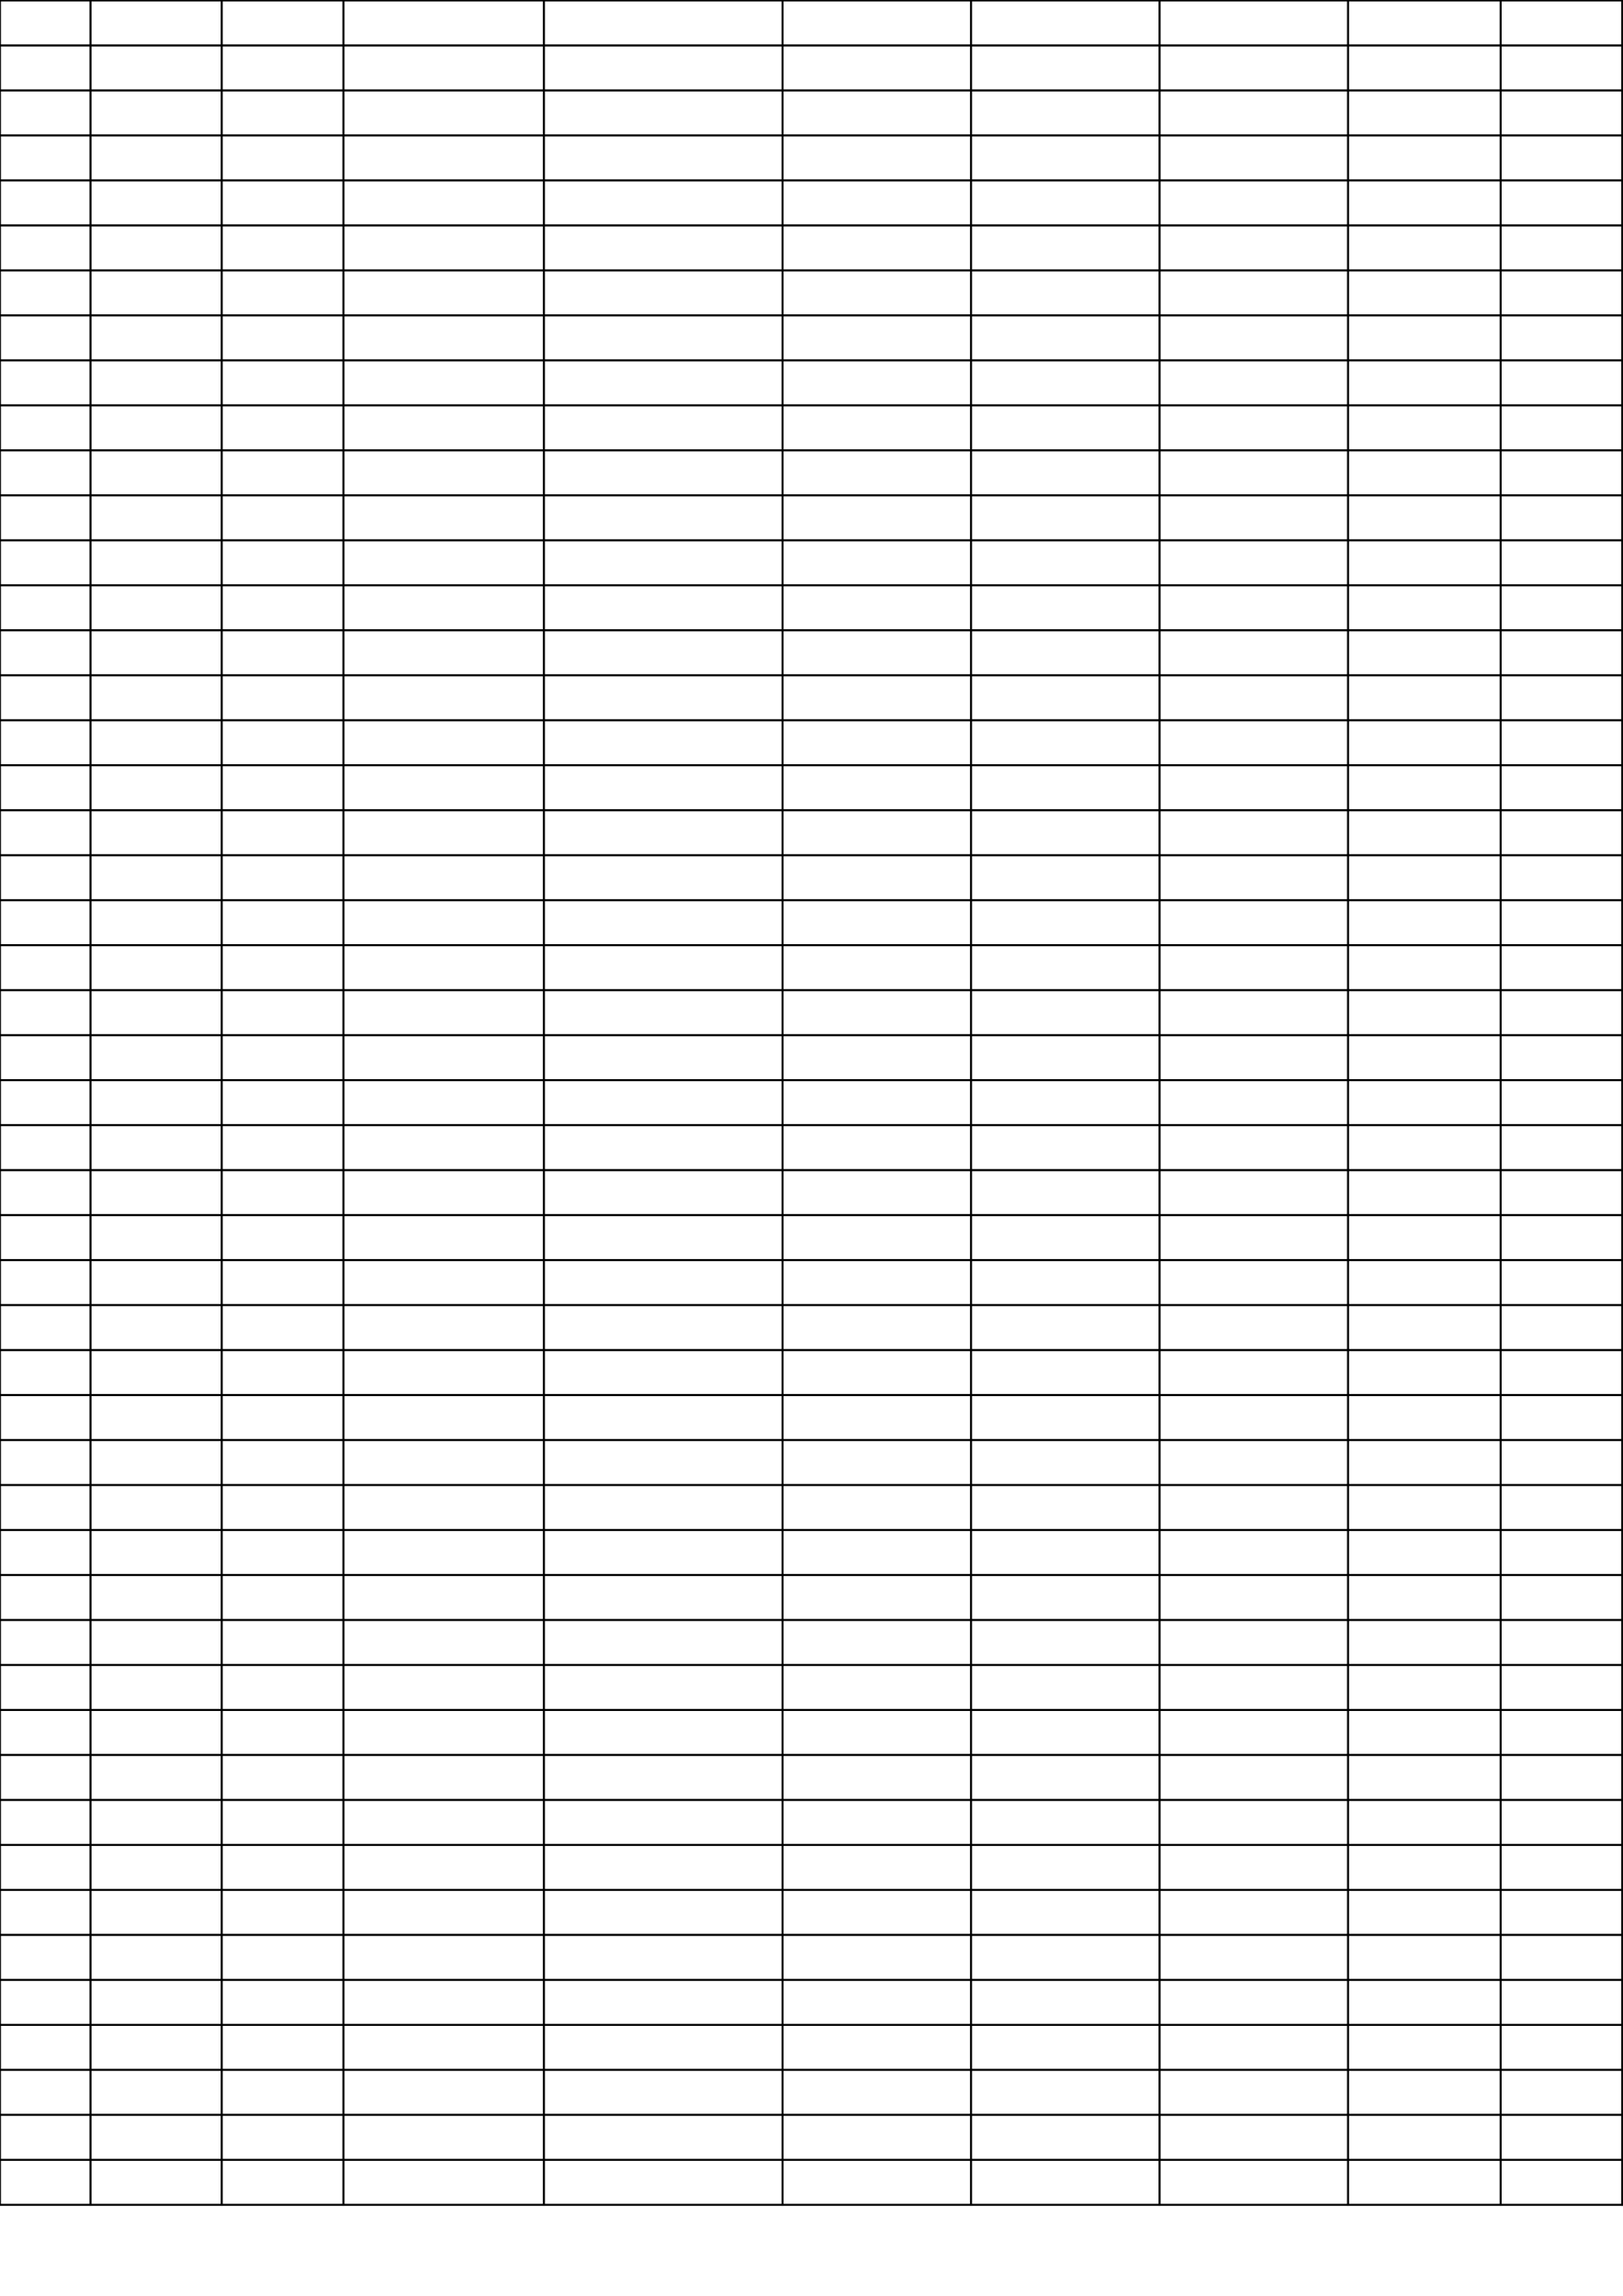 <?xml version="1.0" encoding="UTF-8"?>
<svg xmlns="http://www.w3.org/2000/svg" xmlns:xlink="http://www.w3.org/1999/xlink" width="595.304pt" height="841.89pt" viewBox="0 0 595.304 841.89" version="1.1">
<defs>
<clipPath id="clip1">
  <path d="M 0 0 L 595.305 0 L 595.305 1 L 0 1 Z M 0 0 "/>
</clipPath>
<clipPath id="clip2">
  <path d="M 594 0 L 595.305 0 L 595.305 810 L 594 810 Z M 594 0 "/>
</clipPath>
<clipPath id="clip3">
  <path d="M 0 16 L 595.305 16 L 595.305 18 L 0 18 Z M 0 16 "/>
</clipPath>
<clipPath id="clip4">
  <path d="M 0 32 L 595.305 32 L 595.305 34 L 0 34 Z M 0 32 "/>
</clipPath>
<clipPath id="clip5">
  <path d="M 0 49 L 595.305 49 L 595.305 51 L 0 51 Z M 0 49 "/>
</clipPath>
<clipPath id="clip6">
  <path d="M 0 65 L 595.305 65 L 595.305 67 L 0 67 Z M 0 65 "/>
</clipPath>
<clipPath id="clip7">
  <path d="M 0 82 L 595.305 82 L 595.305 84 L 0 84 Z M 0 82 "/>
</clipPath>
<clipPath id="clip8">
  <path d="M 0 98 L 595.305 98 L 595.305 100 L 0 100 Z M 0 98 "/>
</clipPath>
<clipPath id="clip9">
  <path d="M 0 115 L 595.305 115 L 595.305 117 L 0 117 Z M 0 115 "/>
</clipPath>
<clipPath id="clip10">
  <path d="M 0 131 L 595.305 131 L 595.305 133 L 0 133 Z M 0 131 "/>
</clipPath>
<clipPath id="clip11">
  <path d="M 0 148 L 595.305 148 L 595.305 150 L 0 150 Z M 0 148 "/>
</clipPath>
<clipPath id="clip12">
  <path d="M 0 164 L 595.305 164 L 595.305 166 L 0 166 Z M 0 164 "/>
</clipPath>
<clipPath id="clip13">
  <path d="M 0 181 L 595.305 181 L 595.305 183 L 0 183 Z M 0 181 "/>
</clipPath>
<clipPath id="clip14">
  <path d="M 0 197 L 595.305 197 L 595.305 199 L 0 199 Z M 0 197 "/>
</clipPath>
<clipPath id="clip15">
  <path d="M 0 214 L 595.305 214 L 595.305 216 L 0 216 Z M 0 214 "/>
</clipPath>
<clipPath id="clip16">
  <path d="M 0 230 L 595.305 230 L 595.305 232 L 0 232 Z M 0 230 "/>
</clipPath>
<clipPath id="clip17">
  <path d="M 0 247 L 595.305 247 L 595.305 249 L 0 249 Z M 0 247 "/>
</clipPath>
<clipPath id="clip18">
  <path d="M 0 263 L 595.305 263 L 595.305 265 L 0 265 Z M 0 263 "/>
</clipPath>
<clipPath id="clip19">
  <path d="M 0 280 L 595.305 280 L 595.305 282 L 0 282 Z M 0 280 "/>
</clipPath>
<clipPath id="clip20">
  <path d="M 0 296 L 595.305 296 L 595.305 298 L 0 298 Z M 0 296 "/>
</clipPath>
<clipPath id="clip21">
  <path d="M 0 313 L 595.305 313 L 595.305 314 L 0 314 Z M 0 313 "/>
</clipPath>
<clipPath id="clip22">
  <path d="M 0 329 L 595.305 329 L 595.305 331 L 0 331 Z M 0 329 "/>
</clipPath>
<clipPath id="clip23">
  <path d="M 0 346 L 595.305 346 L 595.305 347 L 0 347 Z M 0 346 "/>
</clipPath>
<clipPath id="clip24">
  <path d="M 0 362 L 595.305 362 L 595.305 364 L 0 364 Z M 0 362 "/>
</clipPath>
<clipPath id="clip25">
  <path d="M 0 379 L 595.305 379 L 595.305 380 L 0 380 Z M 0 379 "/>
</clipPath>
<clipPath id="clip26">
  <path d="M 0 395 L 595.305 395 L 595.305 397 L 0 397 Z M 0 395 "/>
</clipPath>
<clipPath id="clip27">
  <path d="M 0 412 L 595.305 412 L 595.305 413 L 0 413 Z M 0 412 "/>
</clipPath>
<clipPath id="clip28">
  <path d="M 0 428 L 595.305 428 L 595.305 430 L 0 430 Z M 0 428 "/>
</clipPath>
<clipPath id="clip29">
  <path d="M 0 445 L 595.305 445 L 595.305 446 L 0 446 Z M 0 445 "/>
</clipPath>
<clipPath id="clip30">
  <path d="M 0 461 L 595.305 461 L 595.305 463 L 0 463 Z M 0 461 "/>
</clipPath>
<clipPath id="clip31">
  <path d="M 0 478 L 595.305 478 L 595.305 479 L 0 479 Z M 0 478 "/>
</clipPath>
<clipPath id="clip32">
  <path d="M 0 494 L 595.305 494 L 595.305 496 L 0 496 Z M 0 494 "/>
</clipPath>
<clipPath id="clip33">
  <path d="M 0 511 L 595.305 511 L 595.305 512 L 0 512 Z M 0 511 "/>
</clipPath>
<clipPath id="clip34">
  <path d="M 0 527 L 595.305 527 L 595.305 529 L 0 529 Z M 0 527 "/>
</clipPath>
<clipPath id="clip35">
  <path d="M 0 544 L 595.305 544 L 595.305 545 L 0 545 Z M 0 544 "/>
</clipPath>
<clipPath id="clip36">
  <path d="M 0 560 L 595.305 560 L 595.305 562 L 0 562 Z M 0 560 "/>
</clipPath>
<clipPath id="clip37">
  <path d="M 0 577 L 595.305 577 L 595.305 578 L 0 578 Z M 0 577 "/>
</clipPath>
<clipPath id="clip38">
  <path d="M 0 593 L 595.305 593 L 595.305 595 L 0 595 Z M 0 593 "/>
</clipPath>
<clipPath id="clip39">
  <path d="M 0 610 L 595.305 610 L 595.305 611 L 0 611 Z M 0 610 "/>
</clipPath>
<clipPath id="clip40">
  <path d="M 0 626 L 595.305 626 L 595.305 628 L 0 628 Z M 0 626 "/>
</clipPath>
<clipPath id="clip41">
  <path d="M 0 643 L 595.305 643 L 595.305 644 L 0 644 Z M 0 643 "/>
</clipPath>
<clipPath id="clip42">
  <path d="M 0 659 L 595.305 659 L 595.305 661 L 0 661 Z M 0 659 "/>
</clipPath>
<clipPath id="clip43">
  <path d="M 0 676 L 595.305 676 L 595.305 677 L 0 677 Z M 0 676 "/>
</clipPath>
<clipPath id="clip44">
  <path d="M 0 692 L 595.305 692 L 595.305 694 L 0 694 Z M 0 692 "/>
</clipPath>
<clipPath id="clip45">
  <path d="M 0 709 L 595.305 709 L 595.305 710 L 0 710 Z M 0 709 "/>
</clipPath>
<clipPath id="clip46">
  <path d="M 0 725 L 595.305 725 L 595.305 727 L 0 727 Z M 0 725 "/>
</clipPath>
<clipPath id="clip47">
  <path d="M 0 742 L 595.305 742 L 595.305 743 L 0 743 Z M 0 742 "/>
</clipPath>
<clipPath id="clip48">
  <path d="M 0 758 L 595.305 758 L 595.305 760 L 0 760 Z M 0 758 "/>
</clipPath>
<clipPath id="clip49">
  <path d="M 0 775 L 595.305 775 L 595.305 776 L 0 776 Z M 0 775 "/>
</clipPath>
<clipPath id="clip50">
  <path d="M 0 791 L 595.305 791 L 595.305 793 L 0 793 Z M 0 791 "/>
</clipPath>
<clipPath id="clip51">
  <path d="M 0 808 L 595.305 808 L 595.305 809 L 0 809 Z M 0 808 "/>
</clipPath>
</defs>
<g id="surface6">
<g clip-path="url(#clip1)" clip-rule="nonzero">
<path style="fill:none;stroke-width:0.75;stroke-linecap:butt;stroke-linejoin:round;stroke:rgb(0%,0%,0%);stroke-opacity:1;stroke-miterlimit:10;" d="M -0.398 841.718 L 595.445 841.718 " transform="matrix(1,0,0,-1,0,841.89)"/>
</g>
<path style="fill:none;stroke-width:0.75;stroke-linecap:butt;stroke-linejoin:round;stroke:rgb(0%,0%,0%);stroke-opacity:1;stroke-miterlimit:10;" d="M -0.027 842.085 L -0.027 32.968 " transform="matrix(1,0,0,-1,0,841.89)"/>
<path style="fill:none;stroke-width:0.75;stroke-linecap:butt;stroke-linejoin:round;stroke:rgb(0%,0%,0%);stroke-opacity:1;stroke-miterlimit:10;" d="M 33.195 842.085 L 33.195 32.968 " transform="matrix(1,0,0,-1,0,841.89)"/>
<path style="fill:none;stroke-width:0.75;stroke-linecap:butt;stroke-linejoin:round;stroke:rgb(0%,0%,0%);stroke-opacity:1;stroke-miterlimit:10;" d="M 81.324 842.085 L 81.324 32.968 " transform="matrix(1,0,0,-1,0,841.89)"/>
<path style="fill:none;stroke-width:0.75;stroke-linecap:butt;stroke-linejoin:round;stroke:rgb(0%,0%,0%);stroke-opacity:1;stroke-miterlimit:10;" d="M 125.973 842.085 L 125.973 32.968 " transform="matrix(1,0,0,-1,0,841.89)"/>
<path style="fill:none;stroke-width:0.75;stroke-linecap:butt;stroke-linejoin:round;stroke:rgb(0%,0%,0%);stroke-opacity:1;stroke-miterlimit:10;" d="M 199.504 842.085 L 199.504 32.968 " transform="matrix(1,0,0,-1,0,841.89)"/>
<path style="fill:none;stroke-width:0.75;stroke-linecap:butt;stroke-linejoin:round;stroke:rgb(0%,0%,0%);stroke-opacity:1;stroke-miterlimit:10;" d="M 287.035 842.085 L 287.035 32.968 " transform="matrix(1,0,0,-1,0,841.89)"/>
<path style="fill:none;stroke-width:0.75;stroke-linecap:butt;stroke-linejoin:round;stroke:rgb(0%,0%,0%);stroke-opacity:1;stroke-miterlimit:10;" d="M 356.172 842.085 L 356.172 32.968 " transform="matrix(1,0,0,-1,0,841.89)"/>
<path style="fill:none;stroke-width:0.75;stroke-linecap:butt;stroke-linejoin:round;stroke:rgb(0%,0%,0%);stroke-opacity:1;stroke-miterlimit:10;" d="M 425.309 842.085 L 425.309 32.968 " transform="matrix(1,0,0,-1,0,841.89)"/>
<path style="fill:none;stroke-width:0.75;stroke-linecap:butt;stroke-linejoin:round;stroke:rgb(0%,0%,0%);stroke-opacity:1;stroke-miterlimit:10;" d="M 494.445 842.085 L 494.445 32.968 " transform="matrix(1,0,0,-1,0,841.89)"/>
<path style="fill:none;stroke-width:0.75;stroke-linecap:butt;stroke-linejoin:round;stroke:rgb(0%,0%,0%);stroke-opacity:1;stroke-miterlimit:10;" d="M 550.43 842.085 L 550.43 32.968 " transform="matrix(1,0,0,-1,0,841.89)"/>
<g clip-path="url(#clip2)" clip-rule="nonzero">
<path style="fill:none;stroke-width:0.75;stroke-linecap:butt;stroke-linejoin:round;stroke:rgb(0%,0%,0%);stroke-opacity:1;stroke-miterlimit:10;" d="M 595.078 842.085 L 595.078 32.968 " transform="matrix(1,0,0,-1,0,841.89)"/>
<path style="fill:none;stroke-width:0.75;stroke-linecap:butt;stroke-linejoin:round;stroke:rgb(0%,0%,0%);stroke-opacity:1;stroke-miterlimit:10;" d="M 595.078 842.085 L 595.078 32.968 " transform="matrix(1,0,0,-1,0,841.89)"/>
</g>
<g clip-path="url(#clip3)" clip-rule="nonzero">
<path style="fill:none;stroke-width:0.75;stroke-linecap:butt;stroke-linejoin:round;stroke:rgb(0%,0%,0%);stroke-opacity:1;stroke-miterlimit:10;" d="M -0.398 825.222 L 595.445 825.222 " transform="matrix(1,0,0,-1,0,841.89)"/>
</g>
<g clip-path="url(#clip4)" clip-rule="nonzero">
<path style="fill:none;stroke-width:0.75;stroke-linecap:butt;stroke-linejoin:round;stroke:rgb(0%,0%,0%);stroke-opacity:1;stroke-miterlimit:10;" d="M -0.398 808.726 L 595.445 808.726 " transform="matrix(1,0,0,-1,0,841.89)"/>
</g>
<g clip-path="url(#clip5)" clip-rule="nonzero">
<path style="fill:none;stroke-width:0.75;stroke-linecap:butt;stroke-linejoin:round;stroke:rgb(0%,0%,0%);stroke-opacity:1;stroke-miterlimit:10;" d="M -0.398 792.226 L 595.445 792.226 " transform="matrix(1,0,0,-1,0,841.89)"/>
</g>
<g clip-path="url(#clip6)" clip-rule="nonzero">
<path style="fill:none;stroke-width:0.75;stroke-linecap:butt;stroke-linejoin:round;stroke:rgb(0%,0%,0%);stroke-opacity:1;stroke-miterlimit:10;" d="M -0.398 775.73 L 595.445 775.73 " transform="matrix(1,0,0,-1,0,841.89)"/>
</g>
<g clip-path="url(#clip7)" clip-rule="nonzero">
<path style="fill:none;stroke-width:0.75;stroke-linecap:butt;stroke-linejoin:round;stroke:rgb(0%,0%,0%);stroke-opacity:1;stroke-miterlimit:10;" d="M -0.398 759.23 L 595.445 759.23 " transform="matrix(1,0,0,-1,0,841.89)"/>
</g>
<g clip-path="url(#clip8)" clip-rule="nonzero">
<path style="fill:none;stroke-width:0.75;stroke-linecap:butt;stroke-linejoin:round;stroke:rgb(0%,0%,0%);stroke-opacity:1;stroke-miterlimit:10;" d="M -0.398 742.734 L 595.445 742.734 " transform="matrix(1,0,0,-1,0,841.89)"/>
</g>
<g clip-path="url(#clip9)" clip-rule="nonzero">
<path style="fill:none;stroke-width:0.75;stroke-linecap:butt;stroke-linejoin:round;stroke:rgb(0%,0%,0%);stroke-opacity:1;stroke-miterlimit:10;" d="M -0.398 726.234 L 595.445 726.234 " transform="matrix(1,0,0,-1,0,841.89)"/>
</g>
<g clip-path="url(#clip10)" clip-rule="nonzero">
<path style="fill:none;stroke-width:0.75;stroke-linecap:butt;stroke-linejoin:round;stroke:rgb(0%,0%,0%);stroke-opacity:1;stroke-miterlimit:10;" d="M -0.398 709.737 L 595.445 709.737 " transform="matrix(1,0,0,-1,0,841.89)"/>
</g>
<g clip-path="url(#clip11)" clip-rule="nonzero">
<path style="fill:none;stroke-width:0.75;stroke-linecap:butt;stroke-linejoin:round;stroke:rgb(0%,0%,0%);stroke-opacity:1;stroke-miterlimit:10;" d="M -0.398 693.241 L 595.445 693.241 " transform="matrix(1,0,0,-1,0,841.89)"/>
</g>
<g clip-path="url(#clip12)" clip-rule="nonzero">
<path style="fill:none;stroke-width:0.75;stroke-linecap:butt;stroke-linejoin:round;stroke:rgb(0%,0%,0%);stroke-opacity:1;stroke-miterlimit:10;" d="M -0.398 676.741 L 595.445 676.741 " transform="matrix(1,0,0,-1,0,841.89)"/>
</g>
<g clip-path="url(#clip13)" clip-rule="nonzero">
<path style="fill:none;stroke-width:0.75;stroke-linecap:butt;stroke-linejoin:round;stroke:rgb(0%,0%,0%);stroke-opacity:1;stroke-miterlimit:10;" d="M -0.398 660.245 L 595.445 660.245 " transform="matrix(1,0,0,-1,0,841.89)"/>
</g>
<g clip-path="url(#clip14)" clip-rule="nonzero">
<path style="fill:none;stroke-width:0.75;stroke-linecap:butt;stroke-linejoin:round;stroke:rgb(0%,0%,0%);stroke-opacity:1;stroke-miterlimit:10;" d="M -0.398 643.745 L 595.445 643.745 " transform="matrix(1,0,0,-1,0,841.89)"/>
</g>
<g clip-path="url(#clip15)" clip-rule="nonzero">
<path style="fill:none;stroke-width:0.75;stroke-linecap:butt;stroke-linejoin:round;stroke:rgb(0%,0%,0%);stroke-opacity:1;stroke-miterlimit:10;" d="M -0.398 627.249 L 595.445 627.249 " transform="matrix(1,0,0,-1,0,841.89)"/>
</g>
<g clip-path="url(#clip16)" clip-rule="nonzero">
<path style="fill:none;stroke-width:0.75;stroke-linecap:butt;stroke-linejoin:round;stroke:rgb(0%,0%,0%);stroke-opacity:1;stroke-miterlimit:10;" d="M -0.398 610.753 L 595.445 610.753 " transform="matrix(1,0,0,-1,0,841.89)"/>
</g>
<g clip-path="url(#clip17)" clip-rule="nonzero">
<path style="fill:none;stroke-width:0.75;stroke-linecap:butt;stroke-linejoin:round;stroke:rgb(0%,0%,0%);stroke-opacity:1;stroke-miterlimit:10;" d="M -0.398 594.253 L 595.445 594.253 " transform="matrix(1,0,0,-1,0,841.89)"/>
</g>
<g clip-path="url(#clip18)" clip-rule="nonzero">
<path style="fill:none;stroke-width:0.75;stroke-linecap:butt;stroke-linejoin:round;stroke:rgb(0%,0%,0%);stroke-opacity:1;stroke-miterlimit:10;" d="M -0.398 577.757 L 595.445 577.757 " transform="matrix(1,0,0,-1,0,841.89)"/>
</g>
<g clip-path="url(#clip19)" clip-rule="nonzero">
<path style="fill:none;stroke-width:0.75;stroke-linecap:butt;stroke-linejoin:round;stroke:rgb(0%,0%,0%);stroke-opacity:1;stroke-miterlimit:10;" d="M -0.398 561.261 L 595.445 561.261 " transform="matrix(1,0,0,-1,0,841.89)"/>
</g>
<g clip-path="url(#clip20)" clip-rule="nonzero">
<path style="fill:none;stroke-width:0.75;stroke-linecap:butt;stroke-linejoin:round;stroke:rgb(0%,0%,0%);stroke-opacity:1;stroke-miterlimit:10;" d="M -0.398 544.761 L 595.445 544.761 " transform="matrix(1,0,0,-1,0,841.89)"/>
</g>
<g clip-path="url(#clip21)" clip-rule="nonzero">
<path style="fill:none;stroke-width:0.75;stroke-linecap:butt;stroke-linejoin:round;stroke:rgb(0%,0%,0%);stroke-opacity:1;stroke-miterlimit:10;" d="M -0.398 528.265 L 595.445 528.265 " transform="matrix(1,0,0,-1,0,841.89)"/>
</g>
<g clip-path="url(#clip22)" clip-rule="nonzero">
<path style="fill:none;stroke-width:0.75;stroke-linecap:butt;stroke-linejoin:round;stroke:rgb(0%,0%,0%);stroke-opacity:1;stroke-miterlimit:10;" d="M -0.398 511.765 L 595.445 511.765 " transform="matrix(1,0,0,-1,0,841.89)"/>
</g>
<g clip-path="url(#clip23)" clip-rule="nonzero">
<path style="fill:none;stroke-width:0.75;stroke-linecap:butt;stroke-linejoin:round;stroke:rgb(0%,0%,0%);stroke-opacity:1;stroke-miterlimit:10;" d="M -0.398 495.269 L 595.445 495.269 " transform="matrix(1,0,0,-1,0,841.89)"/>
</g>
<g clip-path="url(#clip24)" clip-rule="nonzero">
<path style="fill:none;stroke-width:0.75;stroke-linecap:butt;stroke-linejoin:round;stroke:rgb(0%,0%,0%);stroke-opacity:1;stroke-miterlimit:10;" d="M -0.398 478.773 L 595.445 478.773 " transform="matrix(1,0,0,-1,0,841.89)"/>
</g>
<g clip-path="url(#clip25)" clip-rule="nonzero">
<path style="fill:none;stroke-width:0.75;stroke-linecap:butt;stroke-linejoin:round;stroke:rgb(0%,0%,0%);stroke-opacity:1;stroke-miterlimit:10;" d="M -0.398 462.273 L 595.445 462.273 " transform="matrix(1,0,0,-1,0,841.89)"/>
</g>
<g clip-path="url(#clip26)" clip-rule="nonzero">
<path style="fill:none;stroke-width:0.75;stroke-linecap:butt;stroke-linejoin:round;stroke:rgb(0%,0%,0%);stroke-opacity:1;stroke-miterlimit:10;" d="M -0.398 445.776 L 595.445 445.776 " transform="matrix(1,0,0,-1,0,841.89)"/>
</g>
<g clip-path="url(#clip27)" clip-rule="nonzero">
<path style="fill:none;stroke-width:0.75;stroke-linecap:butt;stroke-linejoin:round;stroke:rgb(0%,0%,0%);stroke-opacity:1;stroke-miterlimit:10;" d="M -0.398 429.276 L 595.445 429.276 " transform="matrix(1,0,0,-1,0,841.89)"/>
</g>
<g clip-path="url(#clip28)" clip-rule="nonzero">
<path style="fill:none;stroke-width:0.75;stroke-linecap:butt;stroke-linejoin:round;stroke:rgb(0%,0%,0%);stroke-opacity:1;stroke-miterlimit:10;" d="M -0.398 412.78 L 595.445 412.78 " transform="matrix(1,0,0,-1,0,841.89)"/>
</g>
<g clip-path="url(#clip29)" clip-rule="nonzero">
<path style="fill:none;stroke-width:0.75;stroke-linecap:butt;stroke-linejoin:round;stroke:rgb(0%,0%,0%);stroke-opacity:1;stroke-miterlimit:10;" d="M -0.398 396.284 L 595.445 396.284 " transform="matrix(1,0,0,-1,0,841.89)"/>
</g>
<g clip-path="url(#clip30)" clip-rule="nonzero">
<path style="fill:none;stroke-width:0.75;stroke-linecap:butt;stroke-linejoin:round;stroke:rgb(0%,0%,0%);stroke-opacity:1;stroke-miterlimit:10;" d="M -0.398 379.784 L 595.445 379.784 " transform="matrix(1,0,0,-1,0,841.89)"/>
</g>
<g clip-path="url(#clip31)" clip-rule="nonzero">
<path style="fill:none;stroke-width:0.75;stroke-linecap:butt;stroke-linejoin:round;stroke:rgb(0%,0%,0%);stroke-opacity:1;stroke-miterlimit:10;" d="M -0.398 363.288 L 595.445 363.288 " transform="matrix(1,0,0,-1,0,841.89)"/>
</g>
<g clip-path="url(#clip32)" clip-rule="nonzero">
<path style="fill:none;stroke-width:0.75;stroke-linecap:butt;stroke-linejoin:round;stroke:rgb(0%,0%,0%);stroke-opacity:1;stroke-miterlimit:10;" d="M -0.398 346.788 L 595.445 346.788 " transform="matrix(1,0,0,-1,0,841.89)"/>
</g>
<g clip-path="url(#clip33)" clip-rule="nonzero">
<path style="fill:none;stroke-width:0.75;stroke-linecap:butt;stroke-linejoin:round;stroke:rgb(0%,0%,0%);stroke-opacity:1;stroke-miterlimit:10;" d="M -0.398 330.292 L 595.445 330.292 " transform="matrix(1,0,0,-1,0,841.89)"/>
</g>
<g clip-path="url(#clip34)" clip-rule="nonzero">
<path style="fill:none;stroke-width:0.75;stroke-linecap:butt;stroke-linejoin:round;stroke:rgb(0%,0%,0%);stroke-opacity:1;stroke-miterlimit:10;" d="M -0.398 313.796 L 595.445 313.796 " transform="matrix(1,0,0,-1,0,841.89)"/>
</g>
<g clip-path="url(#clip35)" clip-rule="nonzero">
<path style="fill:none;stroke-width:0.75;stroke-linecap:butt;stroke-linejoin:round;stroke:rgb(0%,0%,0%);stroke-opacity:1;stroke-miterlimit:10;" d="M -0.398 297.296 L 595.445 297.296 " transform="matrix(1,0,0,-1,0,841.89)"/>
</g>
<g clip-path="url(#clip36)" clip-rule="nonzero">
<path style="fill:none;stroke-width:0.75;stroke-linecap:butt;stroke-linejoin:round;stroke:rgb(0%,0%,0%);stroke-opacity:1;stroke-miterlimit:10;" d="M -0.398 280.8 L 595.445 280.8 " transform="matrix(1,0,0,-1,0,841.89)"/>
</g>
<g clip-path="url(#clip37)" clip-rule="nonzero">
<path style="fill:none;stroke-width:0.75;stroke-linecap:butt;stroke-linejoin:round;stroke:rgb(0%,0%,0%);stroke-opacity:1;stroke-miterlimit:10;" d="M -0.398 264.304 L 595.445 264.304 " transform="matrix(1,0,0,-1,0,841.89)"/>
</g>
<g clip-path="url(#clip38)" clip-rule="nonzero">
<path style="fill:none;stroke-width:0.75;stroke-linecap:butt;stroke-linejoin:round;stroke:rgb(0%,0%,0%);stroke-opacity:1;stroke-miterlimit:10;" d="M -0.398 247.804 L 595.445 247.804 " transform="matrix(1,0,0,-1,0,841.89)"/>
</g>
<g clip-path="url(#clip39)" clip-rule="nonzero">
<path style="fill:none;stroke-width:0.75;stroke-linecap:butt;stroke-linejoin:round;stroke:rgb(0%,0%,0%);stroke-opacity:1;stroke-miterlimit:10;" d="M -0.398 231.308 L 595.445 231.308 " transform="matrix(1,0,0,-1,0,841.89)"/>
</g>
<g clip-path="url(#clip40)" clip-rule="nonzero">
<path style="fill:none;stroke-width:0.75;stroke-linecap:butt;stroke-linejoin:round;stroke:rgb(0%,0%,0%);stroke-opacity:1;stroke-miterlimit:10;" d="M -0.398 214.808 L 595.445 214.808 " transform="matrix(1,0,0,-1,0,841.89)"/>
</g>
<g clip-path="url(#clip41)" clip-rule="nonzero">
<path style="fill:none;stroke-width:0.75;stroke-linecap:butt;stroke-linejoin:round;stroke:rgb(0%,0%,0%);stroke-opacity:1;stroke-miterlimit:10;" d="M -0.398 198.312 L 595.445 198.312 " transform="matrix(1,0,0,-1,0,841.89)"/>
</g>
<g clip-path="url(#clip42)" clip-rule="nonzero">
<path style="fill:none;stroke-width:0.75;stroke-linecap:butt;stroke-linejoin:round;stroke:rgb(0%,0%,0%);stroke-opacity:1;stroke-miterlimit:10;" d="M -0.398 181.812 L 595.445 181.812 " transform="matrix(1,0,0,-1,0,841.89)"/>
</g>
<g clip-path="url(#clip43)" clip-rule="nonzero">
<path style="fill:none;stroke-width:0.75;stroke-linecap:butt;stroke-linejoin:round;stroke:rgb(0%,0%,0%);stroke-opacity:1;stroke-miterlimit:10;" d="M -0.398 165.316 L 595.445 165.316 " transform="matrix(1,0,0,-1,0,841.89)"/>
</g>
<g clip-path="url(#clip44)" clip-rule="nonzero">
<path style="fill:none;stroke-width:0.75;stroke-linecap:butt;stroke-linejoin:round;stroke:rgb(0%,0%,0%);stroke-opacity:1;stroke-miterlimit:10;" d="M -0.398 148.819 L 595.445 148.819 " transform="matrix(1,0,0,-1,0,841.89)"/>
</g>
<g clip-path="url(#clip45)" clip-rule="nonzero">
<path style="fill:none;stroke-width:0.75;stroke-linecap:butt;stroke-linejoin:round;stroke:rgb(0%,0%,0%);stroke-opacity:1;stroke-miterlimit:10;" d="M -0.398 132.319 L 595.445 132.319 " transform="matrix(1,0,0,-1,0,841.89)"/>
</g>
<g clip-path="url(#clip46)" clip-rule="nonzero">
<path style="fill:none;stroke-width:0.75;stroke-linecap:butt;stroke-linejoin:round;stroke:rgb(0%,0%,0%);stroke-opacity:1;stroke-miterlimit:10;" d="M -0.398 115.823 L 595.445 115.823 " transform="matrix(1,0,0,-1,0,841.89)"/>
</g>
<g clip-path="url(#clip47)" clip-rule="nonzero">
<path style="fill:none;stroke-width:0.75;stroke-linecap:butt;stroke-linejoin:round;stroke:rgb(0%,0%,0%);stroke-opacity:1;stroke-miterlimit:10;" d="M -0.398 99.323 L 595.445 99.323 " transform="matrix(1,0,0,-1,0,841.89)"/>
</g>
<g clip-path="url(#clip48)" clip-rule="nonzero">
<path style="fill:none;stroke-width:0.75;stroke-linecap:butt;stroke-linejoin:round;stroke:rgb(0%,0%,0%);stroke-opacity:1;stroke-miterlimit:10;" d="M -0.398 82.827 L 595.445 82.827 " transform="matrix(1,0,0,-1,0,841.89)"/>
</g>
<g clip-path="url(#clip49)" clip-rule="nonzero">
<path style="fill:none;stroke-width:0.75;stroke-linecap:butt;stroke-linejoin:round;stroke:rgb(0%,0%,0%);stroke-opacity:1;stroke-miterlimit:10;" d="M -0.398 66.331 L 595.445 66.331 " transform="matrix(1,0,0,-1,0,841.89)"/>
</g>
<g clip-path="url(#clip50)" clip-rule="nonzero">
<path style="fill:none;stroke-width:0.75;stroke-linecap:butt;stroke-linejoin:round;stroke:rgb(0%,0%,0%);stroke-opacity:1;stroke-miterlimit:10;" d="M -0.398 49.831 L 595.445 49.831 " transform="matrix(1,0,0,-1,0,841.89)"/>
</g>
<g clip-path="url(#clip51)" clip-rule="nonzero">
<path style="fill:none;stroke-width:0.75;stroke-linecap:butt;stroke-linejoin:round;stroke:rgb(0%,0%,0%);stroke-opacity:1;stroke-miterlimit:10;" d="M -0.398 33.335 L 595.445 33.335 " transform="matrix(1,0,0,-1,0,841.89)"/>
</g>
</g>
</svg>
